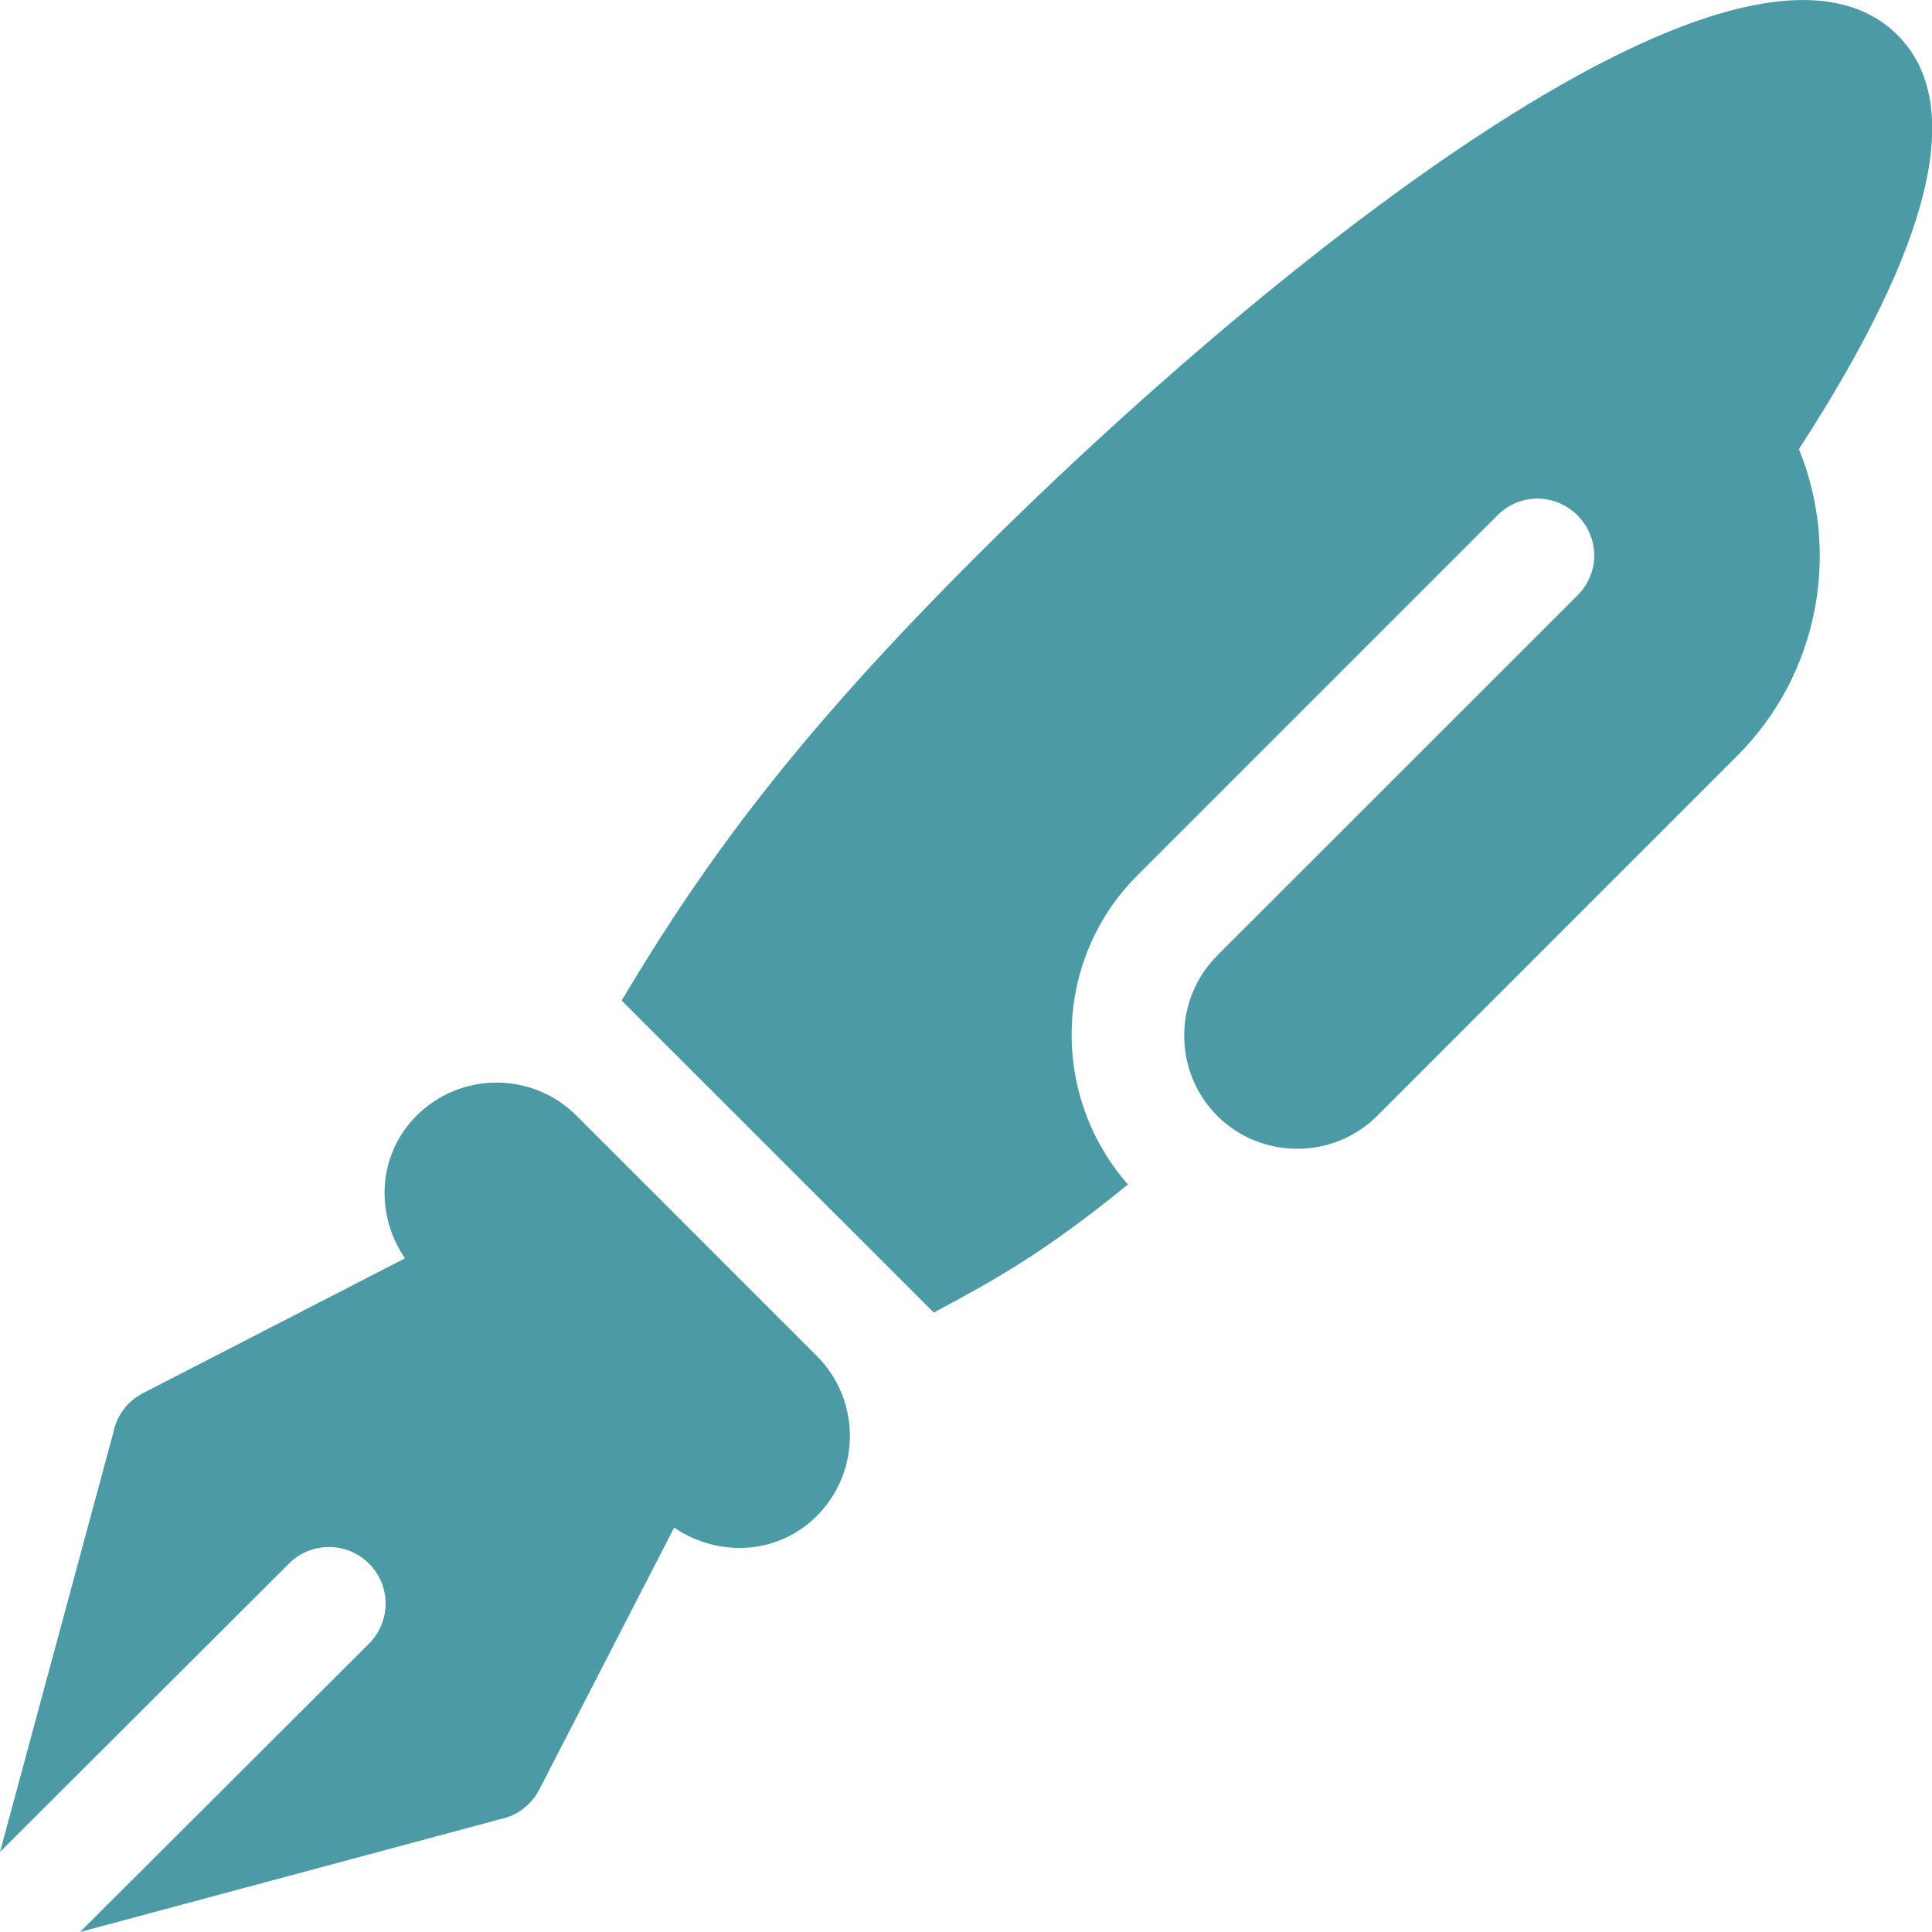 <svg width="16" height="16" viewBox="0 0 16 16" fill="none" xmlns="http://www.w3.org/2000/svg">
<g clip-path="url(#clip0_627_905)">
<path d="M6.764 11.229L4.775 9.24C4.409 8.874 3.816 8.874 3.449 9.24C3.126 9.564 3.105 10.057 3.354 10.421L1.189 11.535C1.059 11.6 0.967 11.721 0.939 11.862L0 15.337L2.393 12.949C2.576 12.766 2.872 12.766 3.056 12.949C3.239 13.132 3.239 13.428 3.056 13.612L0.663 16L4.142 15.066C4.284 15.037 4.404 14.945 4.469 14.815L5.583 12.651C5.948 12.899 6.441 12.878 6.764 12.555C7.13 12.189 7.13 11.595 6.764 11.229Z" fill="#4D9AA7"/>
<path d="M15.715 0.291C14.407 -1.017 10.308 2.384 8.092 4.6C6.623 6.068 5.859 7.092 5.148 8.286L7.733 10.87C8.229 10.605 8.65 10.374 9.341 9.809C8.697 9.075 8.718 7.951 9.418 7.251L12.401 4.268C12.586 4.083 12.878 4.083 13.064 4.268C13.249 4.454 13.249 4.746 13.064 4.931L10.08 7.914C9.716 8.279 9.716 8.876 10.08 9.24C10.445 9.605 11.042 9.605 11.406 9.24L14.389 6.257C15.059 5.587 15.248 4.58 14.898 3.719C16.003 2.017 16.284 0.86 15.715 0.291Z" fill="#4D9AA7"/>
</g>
<defs>
<clipPath id="clip0_627_905">
<rect width="16" height="16" fill="white"/>
</clipPath>
</defs>
</svg>
